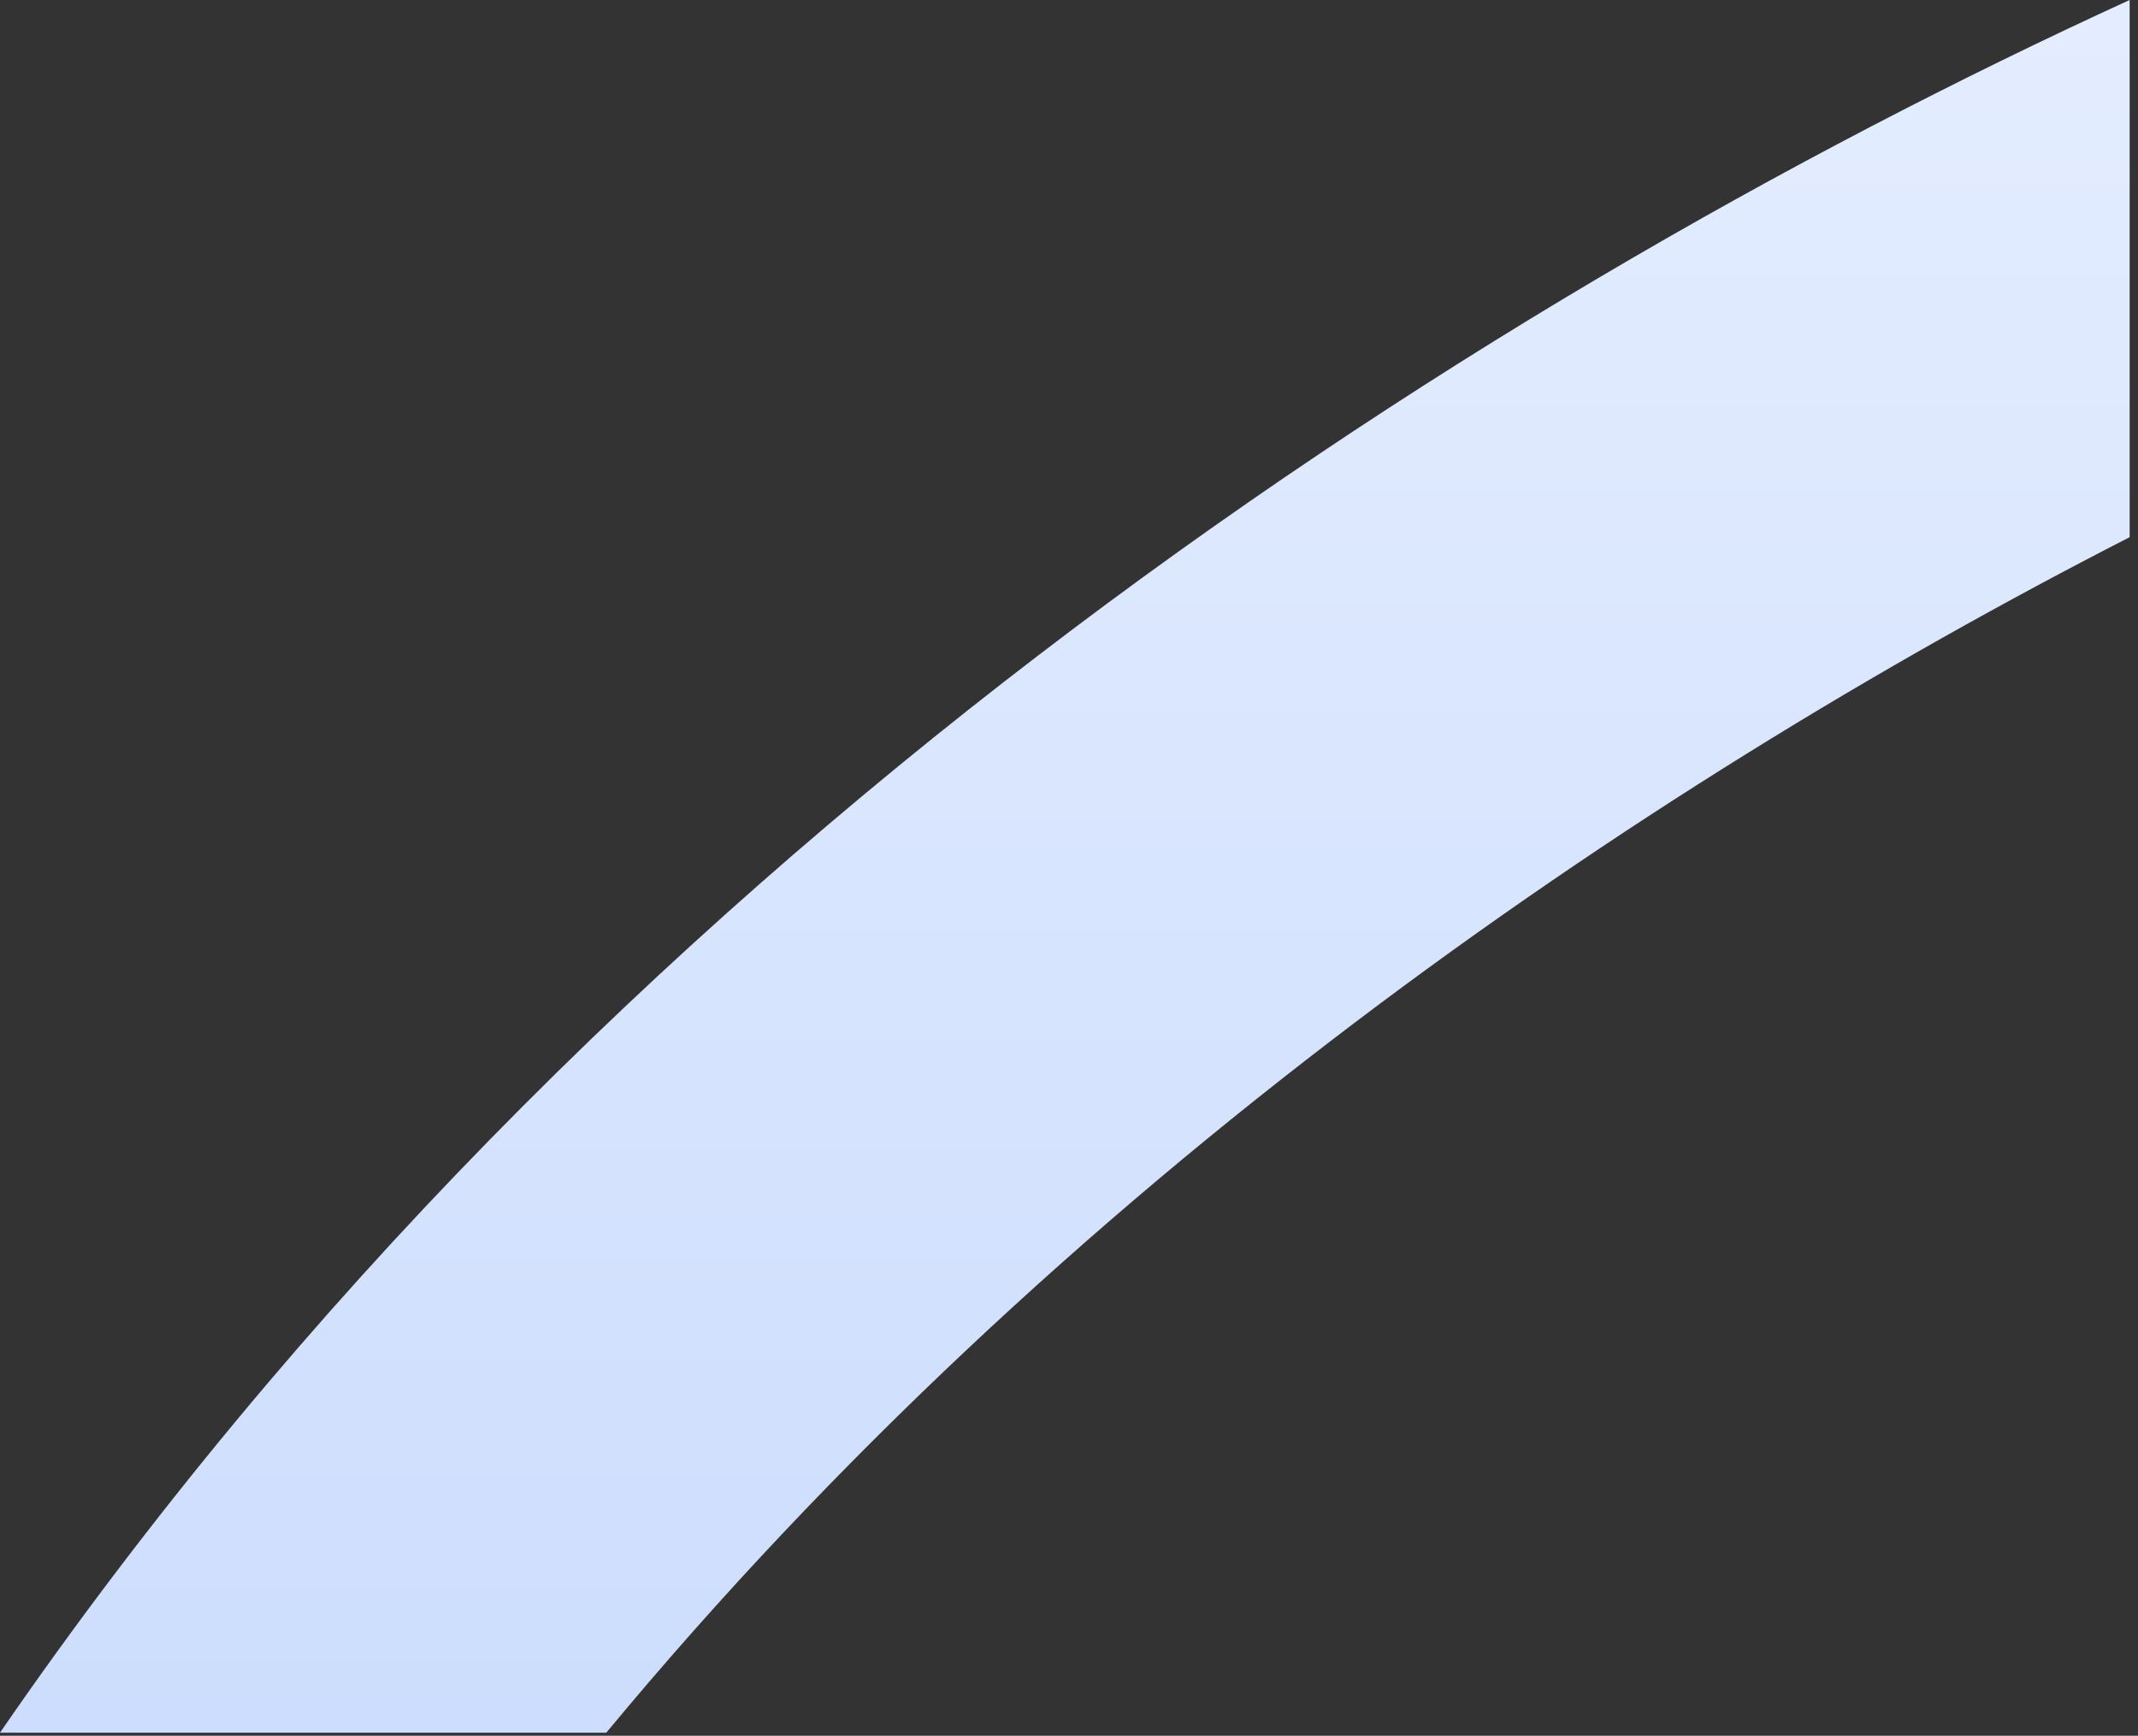 <?xml version="1.0" encoding="utf-8"?>
<svg xmlns="http://www.w3.org/2000/svg" fill="none" height="100%" overflow="visible" preserveAspectRatio="none" style="display: block;" viewBox="0 0 202 164" width="100%">
<rect x="0" y="0" width="202" height="164" fill="#333333" stroke="none"/>
<path d="M201.21 50.756C154.598 74.615 100.375 111.705 57.283 163.71H0C56.386 81.739 137.972 28.944 201.21 0V50.756Z" fill="url(#paint0_linear_0_3004)" id="Intersect"/>
<defs>
<linearGradient gradientUnits="userSpaceOnUse" id="paint0_linear_0_3004" x1="87.065" x2="87.065" y1="0.064" y2="237.567">
<stop stop-color="#E4EDFF"/>
<stop offset="1" stop-color="#C2D6FC"/>
</linearGradient>
</defs>
</svg>